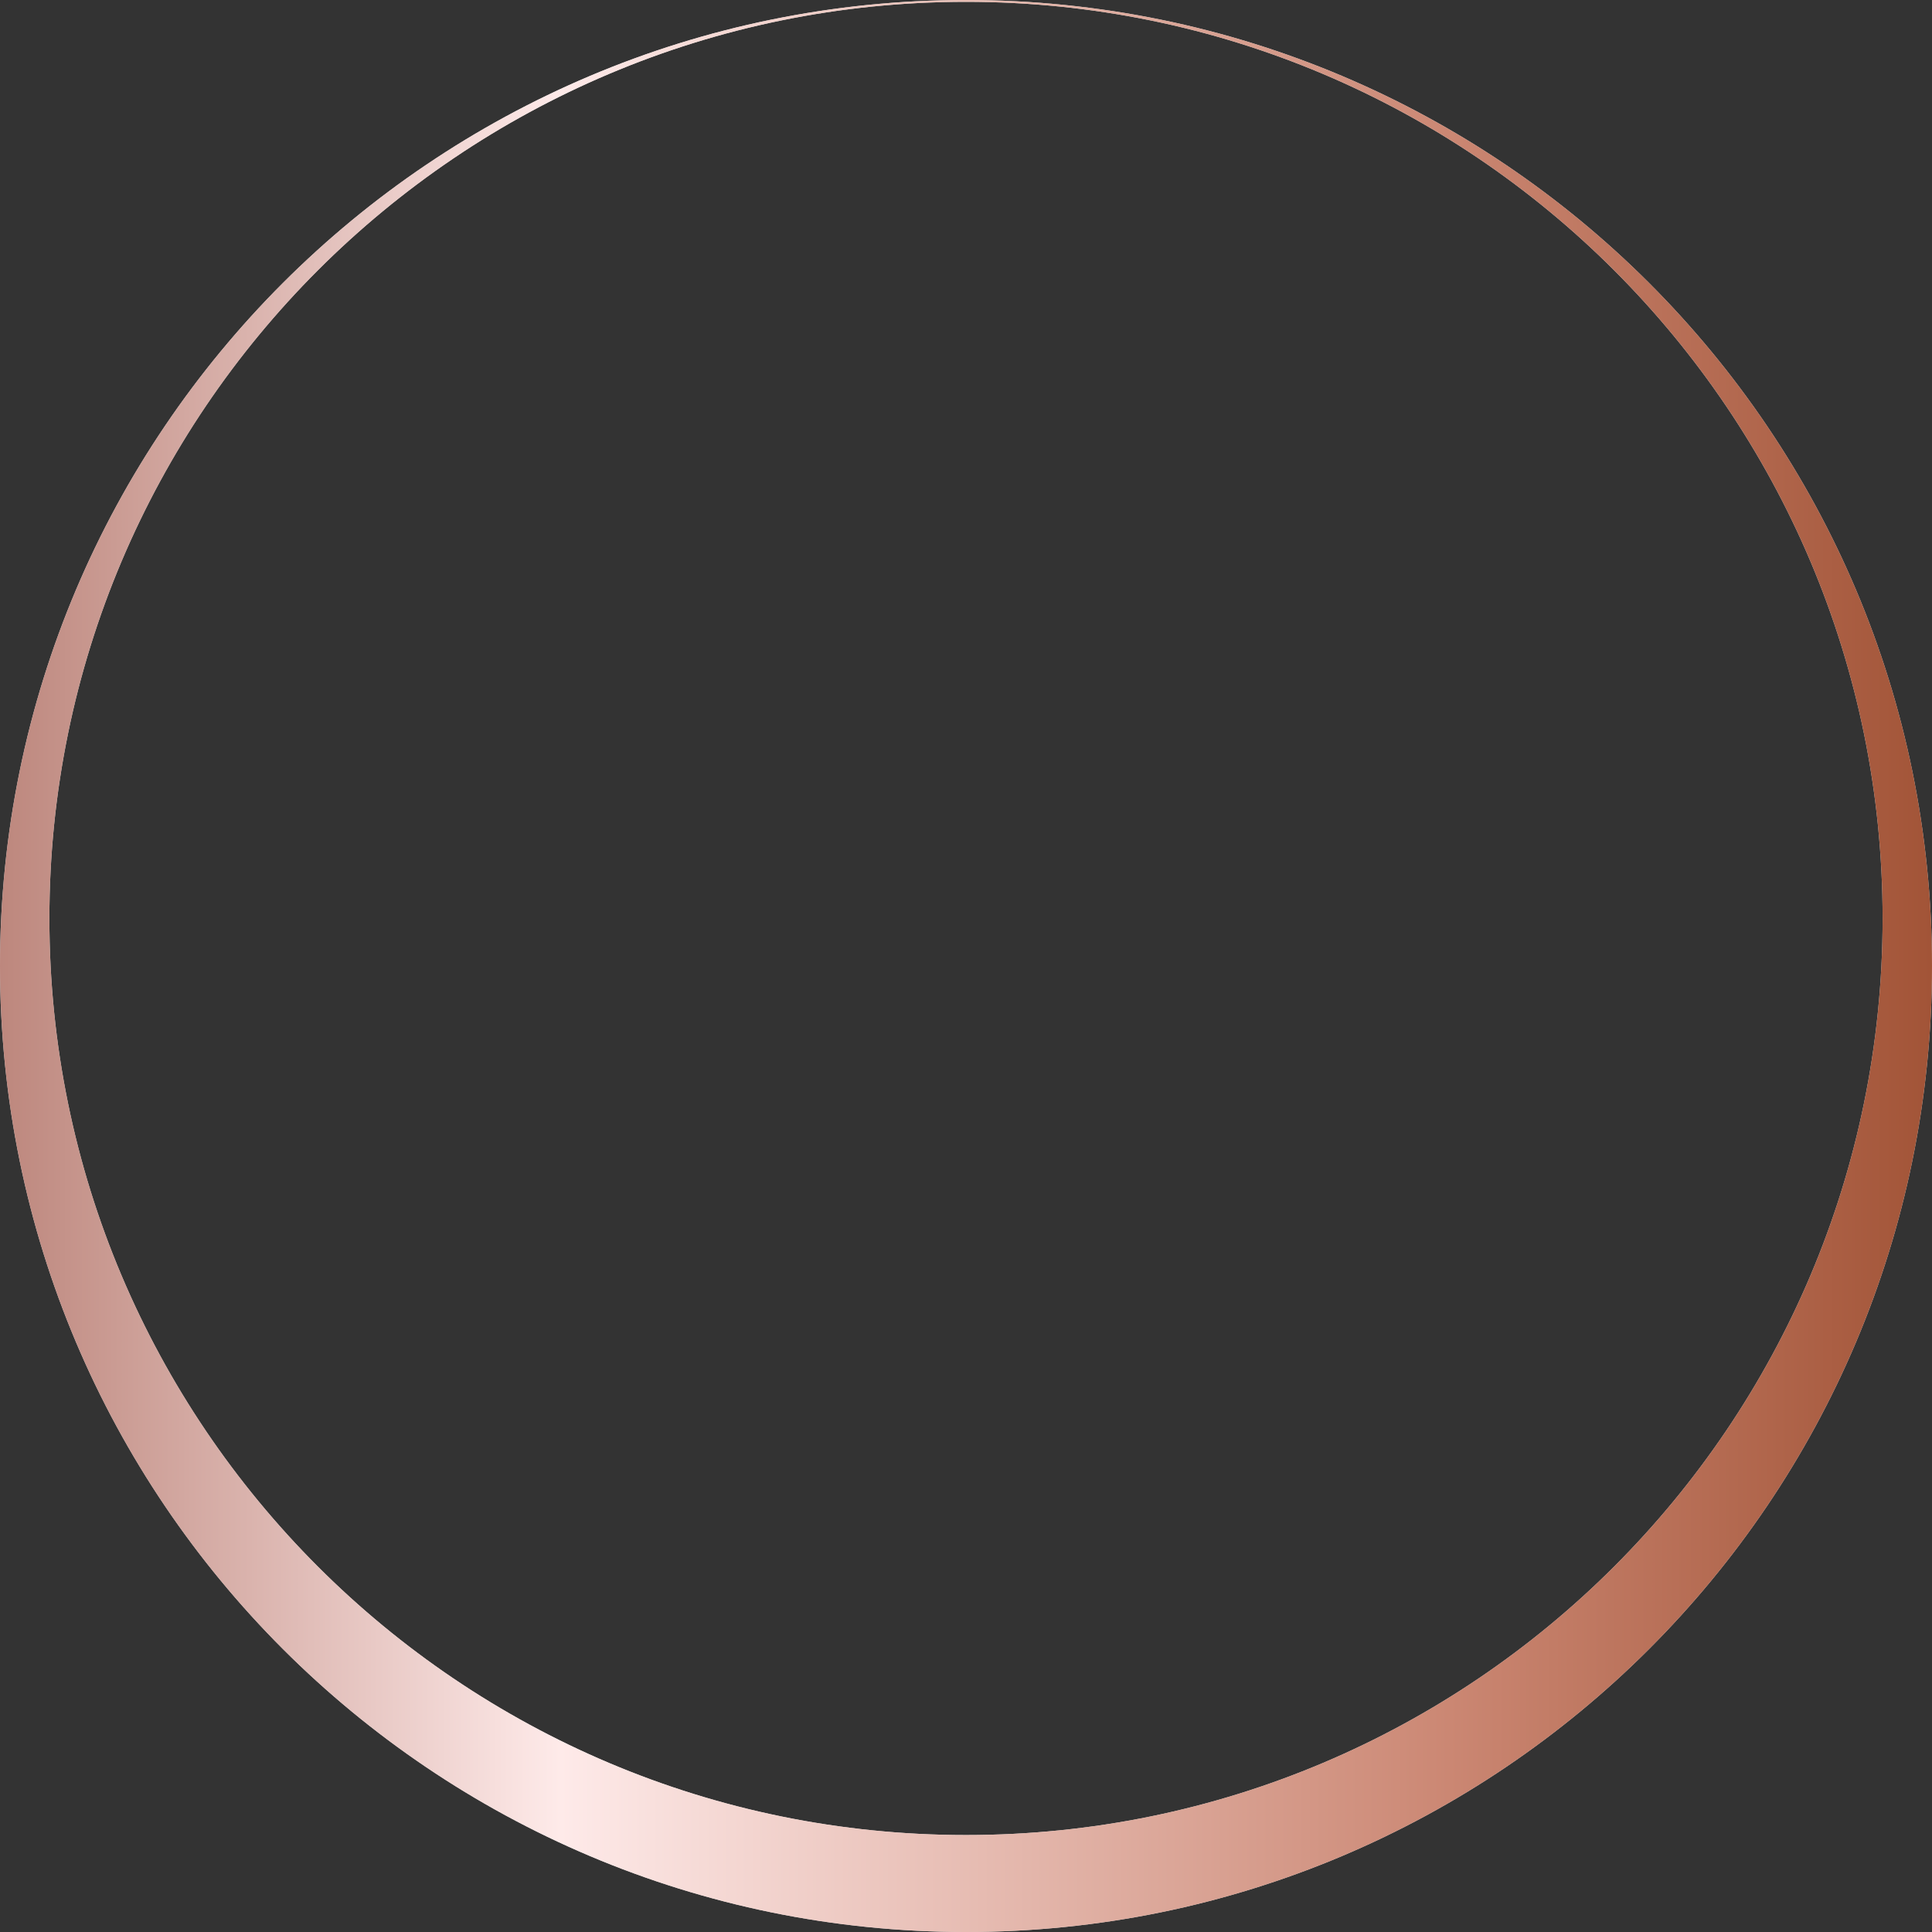 <?xml version="1.0" encoding="UTF-8"?> <svg xmlns="http://www.w3.org/2000/svg" width="2112" height="2112" viewBox="0 0 2112 2112" fill="none"><rect x="0" y="0" width="2112" height="2112" fill="#333333" stroke="none"/><path fill-rule="evenodd" clip-rule="evenodd" d="M1056 2112C1639.21 2112 2112 1639.21 2112 1056C2112 472.787 1639.21 0 1056 0C472.787 0 0 472.787 0 1056C0 1639.21 472.787 2112 1056 2112ZM1056 2006C1609.39 2006 2058 1557.39 2058 1004C2058 450.611 1609.39 2 1056 2C502.611 2 54 450.611 54 1004C54 1557.39 502.611 2006 1056 2006Z" fill="#D9D9D9"></path><path fill-rule="evenodd" clip-rule="evenodd" d="M1056 2112C1639.21 2112 2112 1639.21 2112 1056C2112 472.787 1639.21 0 1056 0C472.787 0 0 472.787 0 1056C0 1639.21 472.787 2112 1056 2112ZM1056 2006C1609.39 2006 2058 1557.39 2058 1004C2058 450.611 1609.39 2 1056 2C502.611 2 54 450.611 54 1004C54 1557.39 502.611 2006 1056 2006Z" fill="url(#paint0_linear_515_670)"></path><defs><linearGradient id="paint0_linear_515_670" x1="0" y1="1056" x2="2112" y2="1056" gradientUnits="userSpaceOnUse"><stop stop-color="#BD877D"></stop><stop offset="0.29" stop-color="#FEEAE9"></stop><stop offset="0.75" stop-color="#CB8773"></stop><stop offset="1" stop-color="#A25437"></stop></linearGradient></defs></svg> 